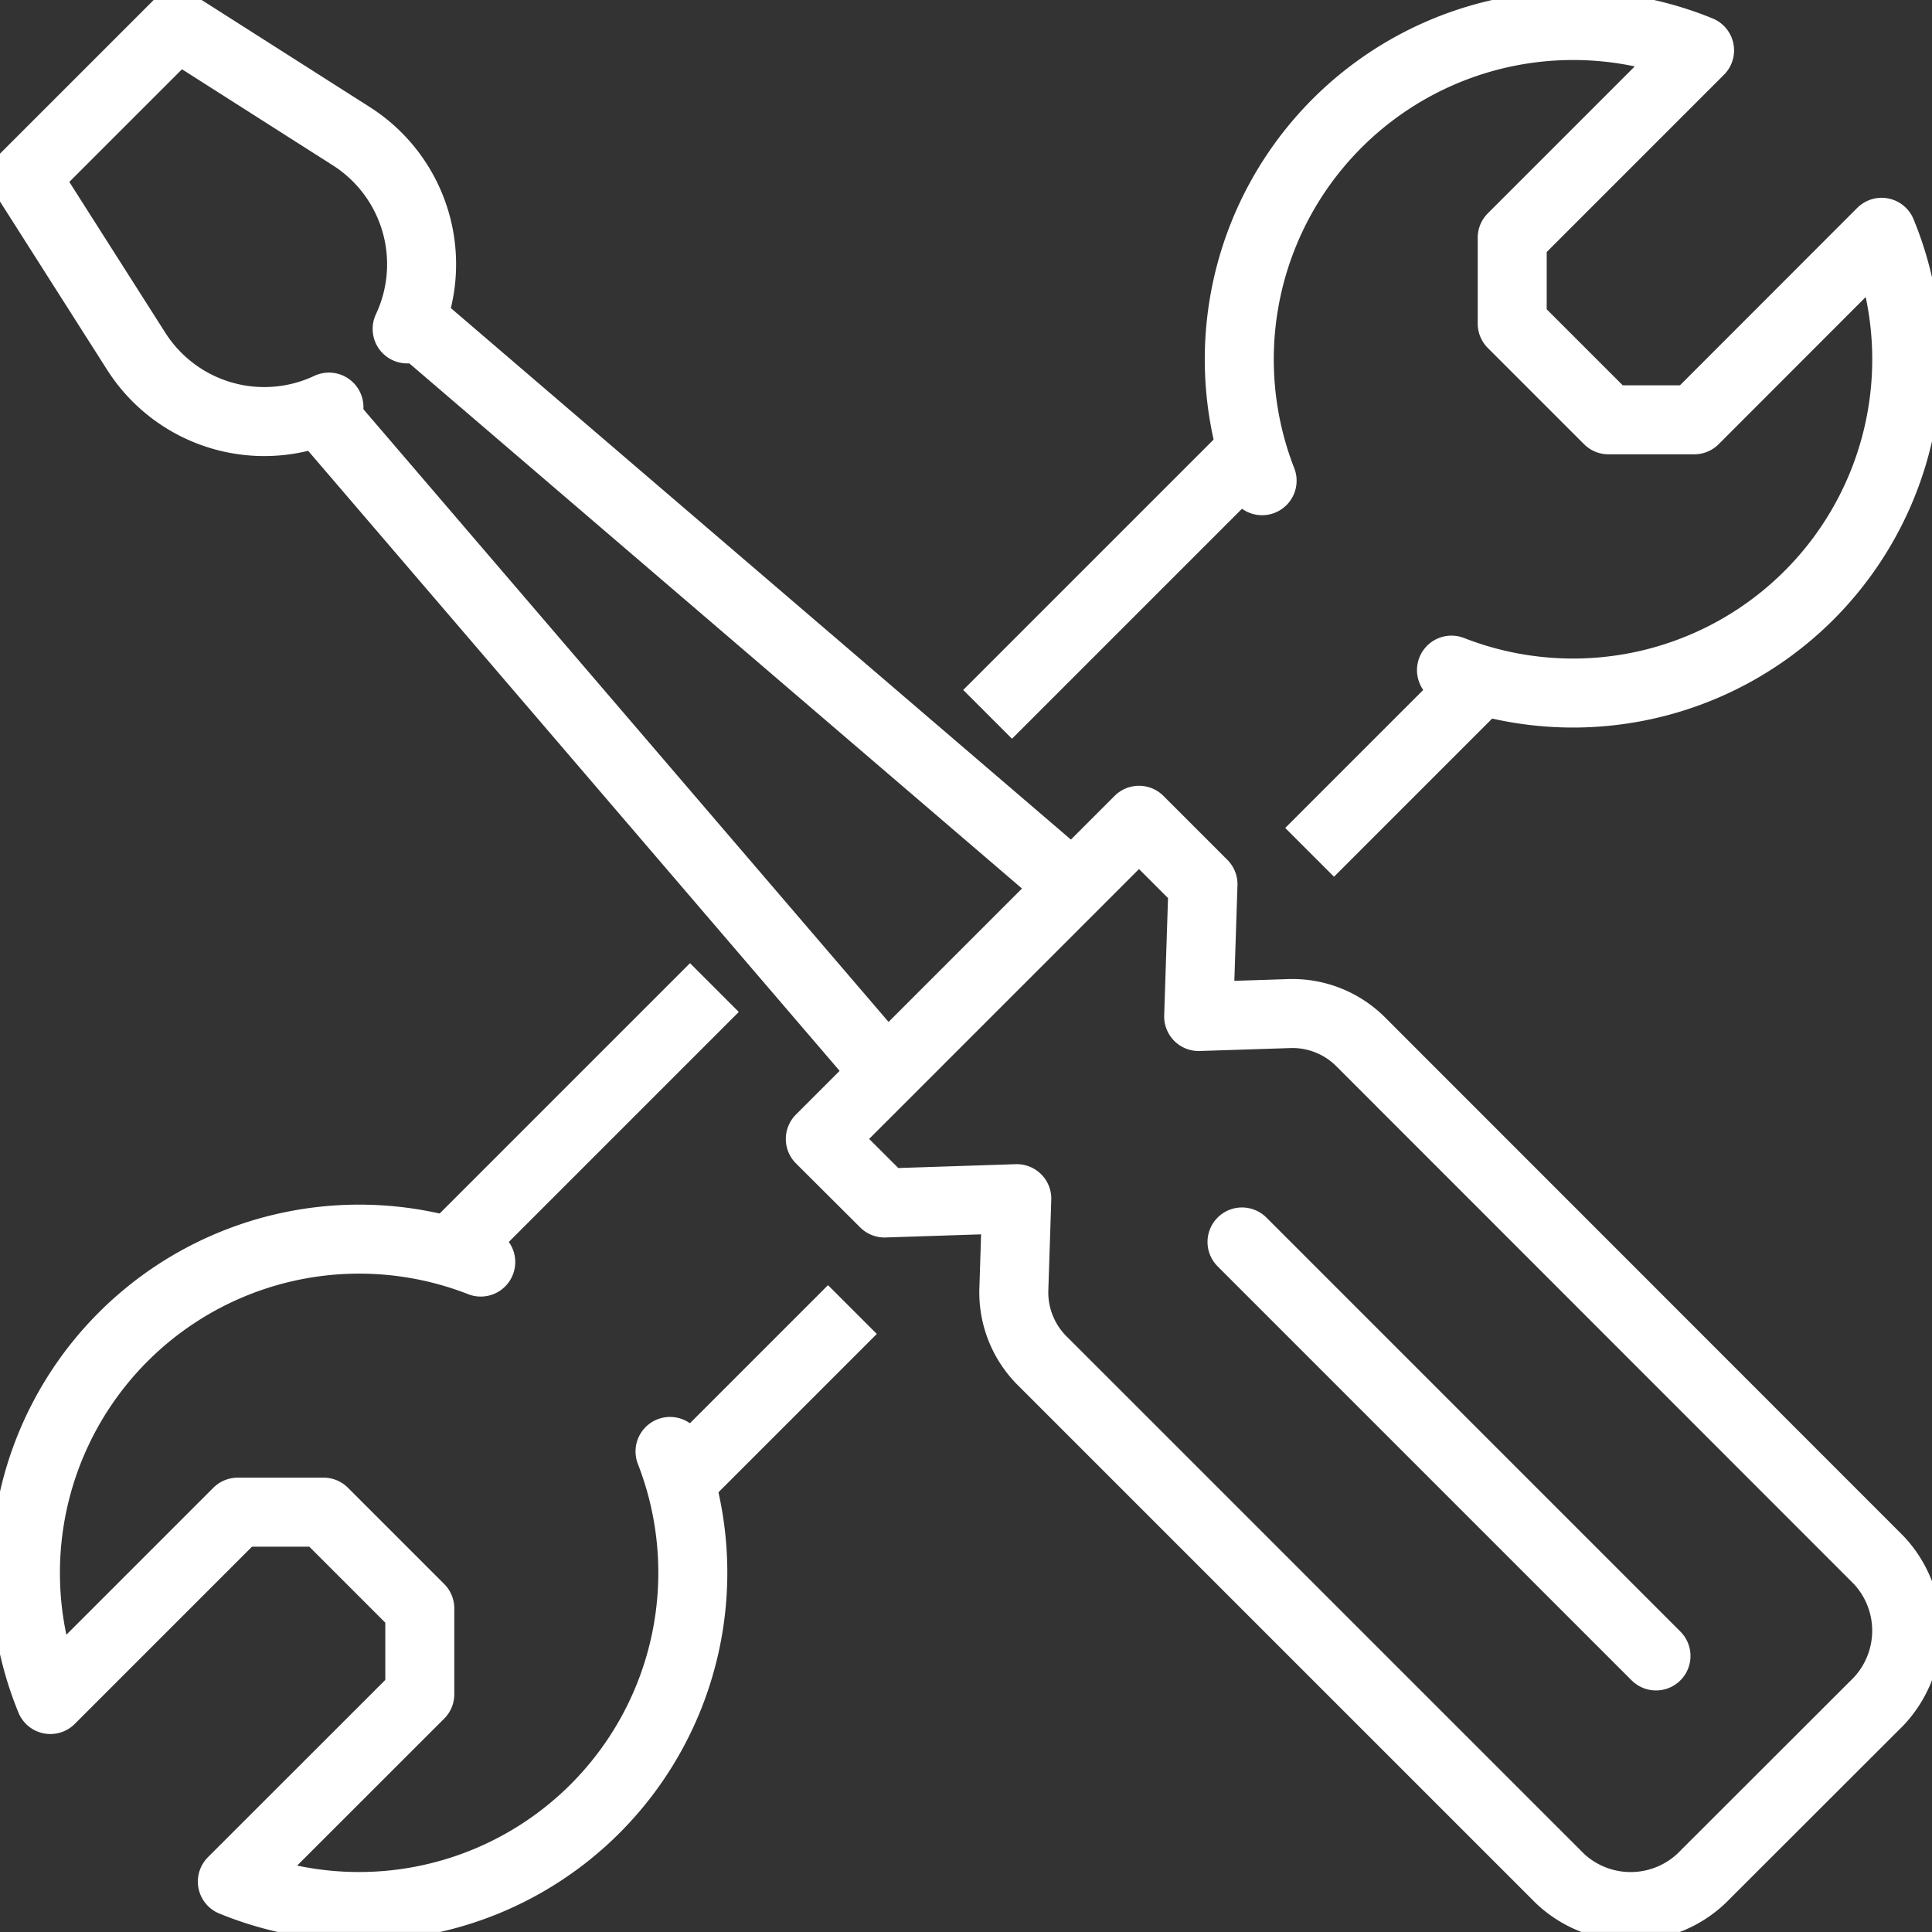 <?xml version="1.0" encoding="UTF-8"?>
<svg xmlns="http://www.w3.org/2000/svg" xmlns:xlink="http://www.w3.org/1999/xlink" width="42" height="42" viewBox="0 0 42 42">
  <rect x="0" y="0" width="42" height="42" fill="#333333" stroke="none"/>
  <defs>
    <clipPath id="clip-path">
      <rect id="Rectangle_56" data-name="Rectangle 56" width="42" height="42" transform="translate(-0.139 -0.139)" fill="none" stroke="#fff" stroke-width="1.5"></rect>
    </clipPath>
  </defs>
  <g id="Groupe_138" data-name="Groupe 138" transform="translate(-0.158 -0.159)">
    <g id="Groupe_126" data-name="Groupe 126" transform="translate(0.297 0.297)" clip-path="url(#clip-path)">
      <path id="Tracé_443" data-name="Tracé 443" d="M7.6,9.3A3.3,3.3,0,0,1,3.41,8.086L1,4.3,4.3,1,8.085,3.41A3.3,3.3,0,0,1,9.3,7.6" transform="translate(-0.588 -0.588)" fill="none" stroke="#fff" stroke-linecap="round" stroke-linejoin="round" stroke-width="1.5"></path>
      <line id="Ligne_101" data-name="Ligne 101" x2="14" y2="12" transform="translate(8.861 6.861)" fill="none" stroke="#fff" stroke-linejoin="round" stroke-width="1.5"></line>
      <line id="Ligne_102" data-name="Ligne 102" x2="12" y2="14" transform="translate(6.861 8.861)" fill="none" stroke="#fff" stroke-linejoin="round" stroke-width="1.5"></line>
      <path id="Tracé_444" data-name="Tracé 444" d="M43.285,50.211,32.008,38.935a2.1,2.1,0,0,1-.6-1.562l.063-1.947-2.875.094L27.2,34.128,34.128,27.2l1.391,1.391-.094,2.875,1.947-.063a2.1,2.1,0,0,1,1.562.6L50.211,43.285a2.242,2.242,0,0,1-.1,3.166L46.45,50.108A2.242,2.242,0,0,1,43.285,50.211Z" transform="translate(-9.506 -9.506)" fill="none" stroke="#fff" stroke-linecap="round" stroke-linejoin="round" stroke-width="1.5"></path>
      <line id="Ligne_103" data-name="Ligne 103" x2="9" y2="9" transform="translate(26.861 26.861)" fill="none" stroke="#fff" stroke-linecap="round" stroke-linejoin="round" stroke-width="1.5"></line>
      <path id="Tracé_445" data-name="Tracé 445" d="M45.617,15.018A7.255,7.255,0,0,0,54.968,5.5L50.895,9.576H49.029L46.937,7.484V5.618L51.01,1.545A7.258,7.258,0,0,0,41.5,10.9" transform="translate(-14.202 -0.588)" fill="none" stroke="#fff" stroke-linecap="round" stroke-linejoin="round" stroke-width="1.5"></path>
      <path id="Tracé_446" data-name="Tracé 446" d="M10.9,41.5A7.256,7.256,0,0,0,1.544,51.01l4.073-4.073H7.483l2.092,2.092v1.866L5.5,54.968a7.258,7.258,0,0,0,9.515-9.351" transform="translate(-0.588 -14.202)" fill="none" stroke="#fff" stroke-linecap="round" stroke-linejoin="round" stroke-width="1.5"></path>
      <line id="Ligne_104" data-name="Ligne 104" y1="5" x2="5" transform="translate(21.861 9.861)" fill="none" stroke="#fff" stroke-linecap="square" stroke-linejoin="round" stroke-width="1.5"></line>
      <line id="Ligne_105" data-name="Ligne 105" y1="3" x2="3" transform="translate(28.861 14.861)" fill="none" stroke="#fff" stroke-linecap="square" stroke-linejoin="round" stroke-width="1.5"></line>
      <line id="Ligne_106" data-name="Ligne 106" x1="5" y2="5" transform="translate(9.861 21.861)" fill="none" stroke="#fff" stroke-linecap="square" stroke-linejoin="round" stroke-width="1.5"></line>
      <line id="Ligne_107" data-name="Ligne 107" x1="3" y2="3" transform="translate(14.861 28.861)" fill="none" stroke="#fff" stroke-linecap="square" stroke-linejoin="round" stroke-width="1.5"></line>
    </g>
  </g>
</svg>
